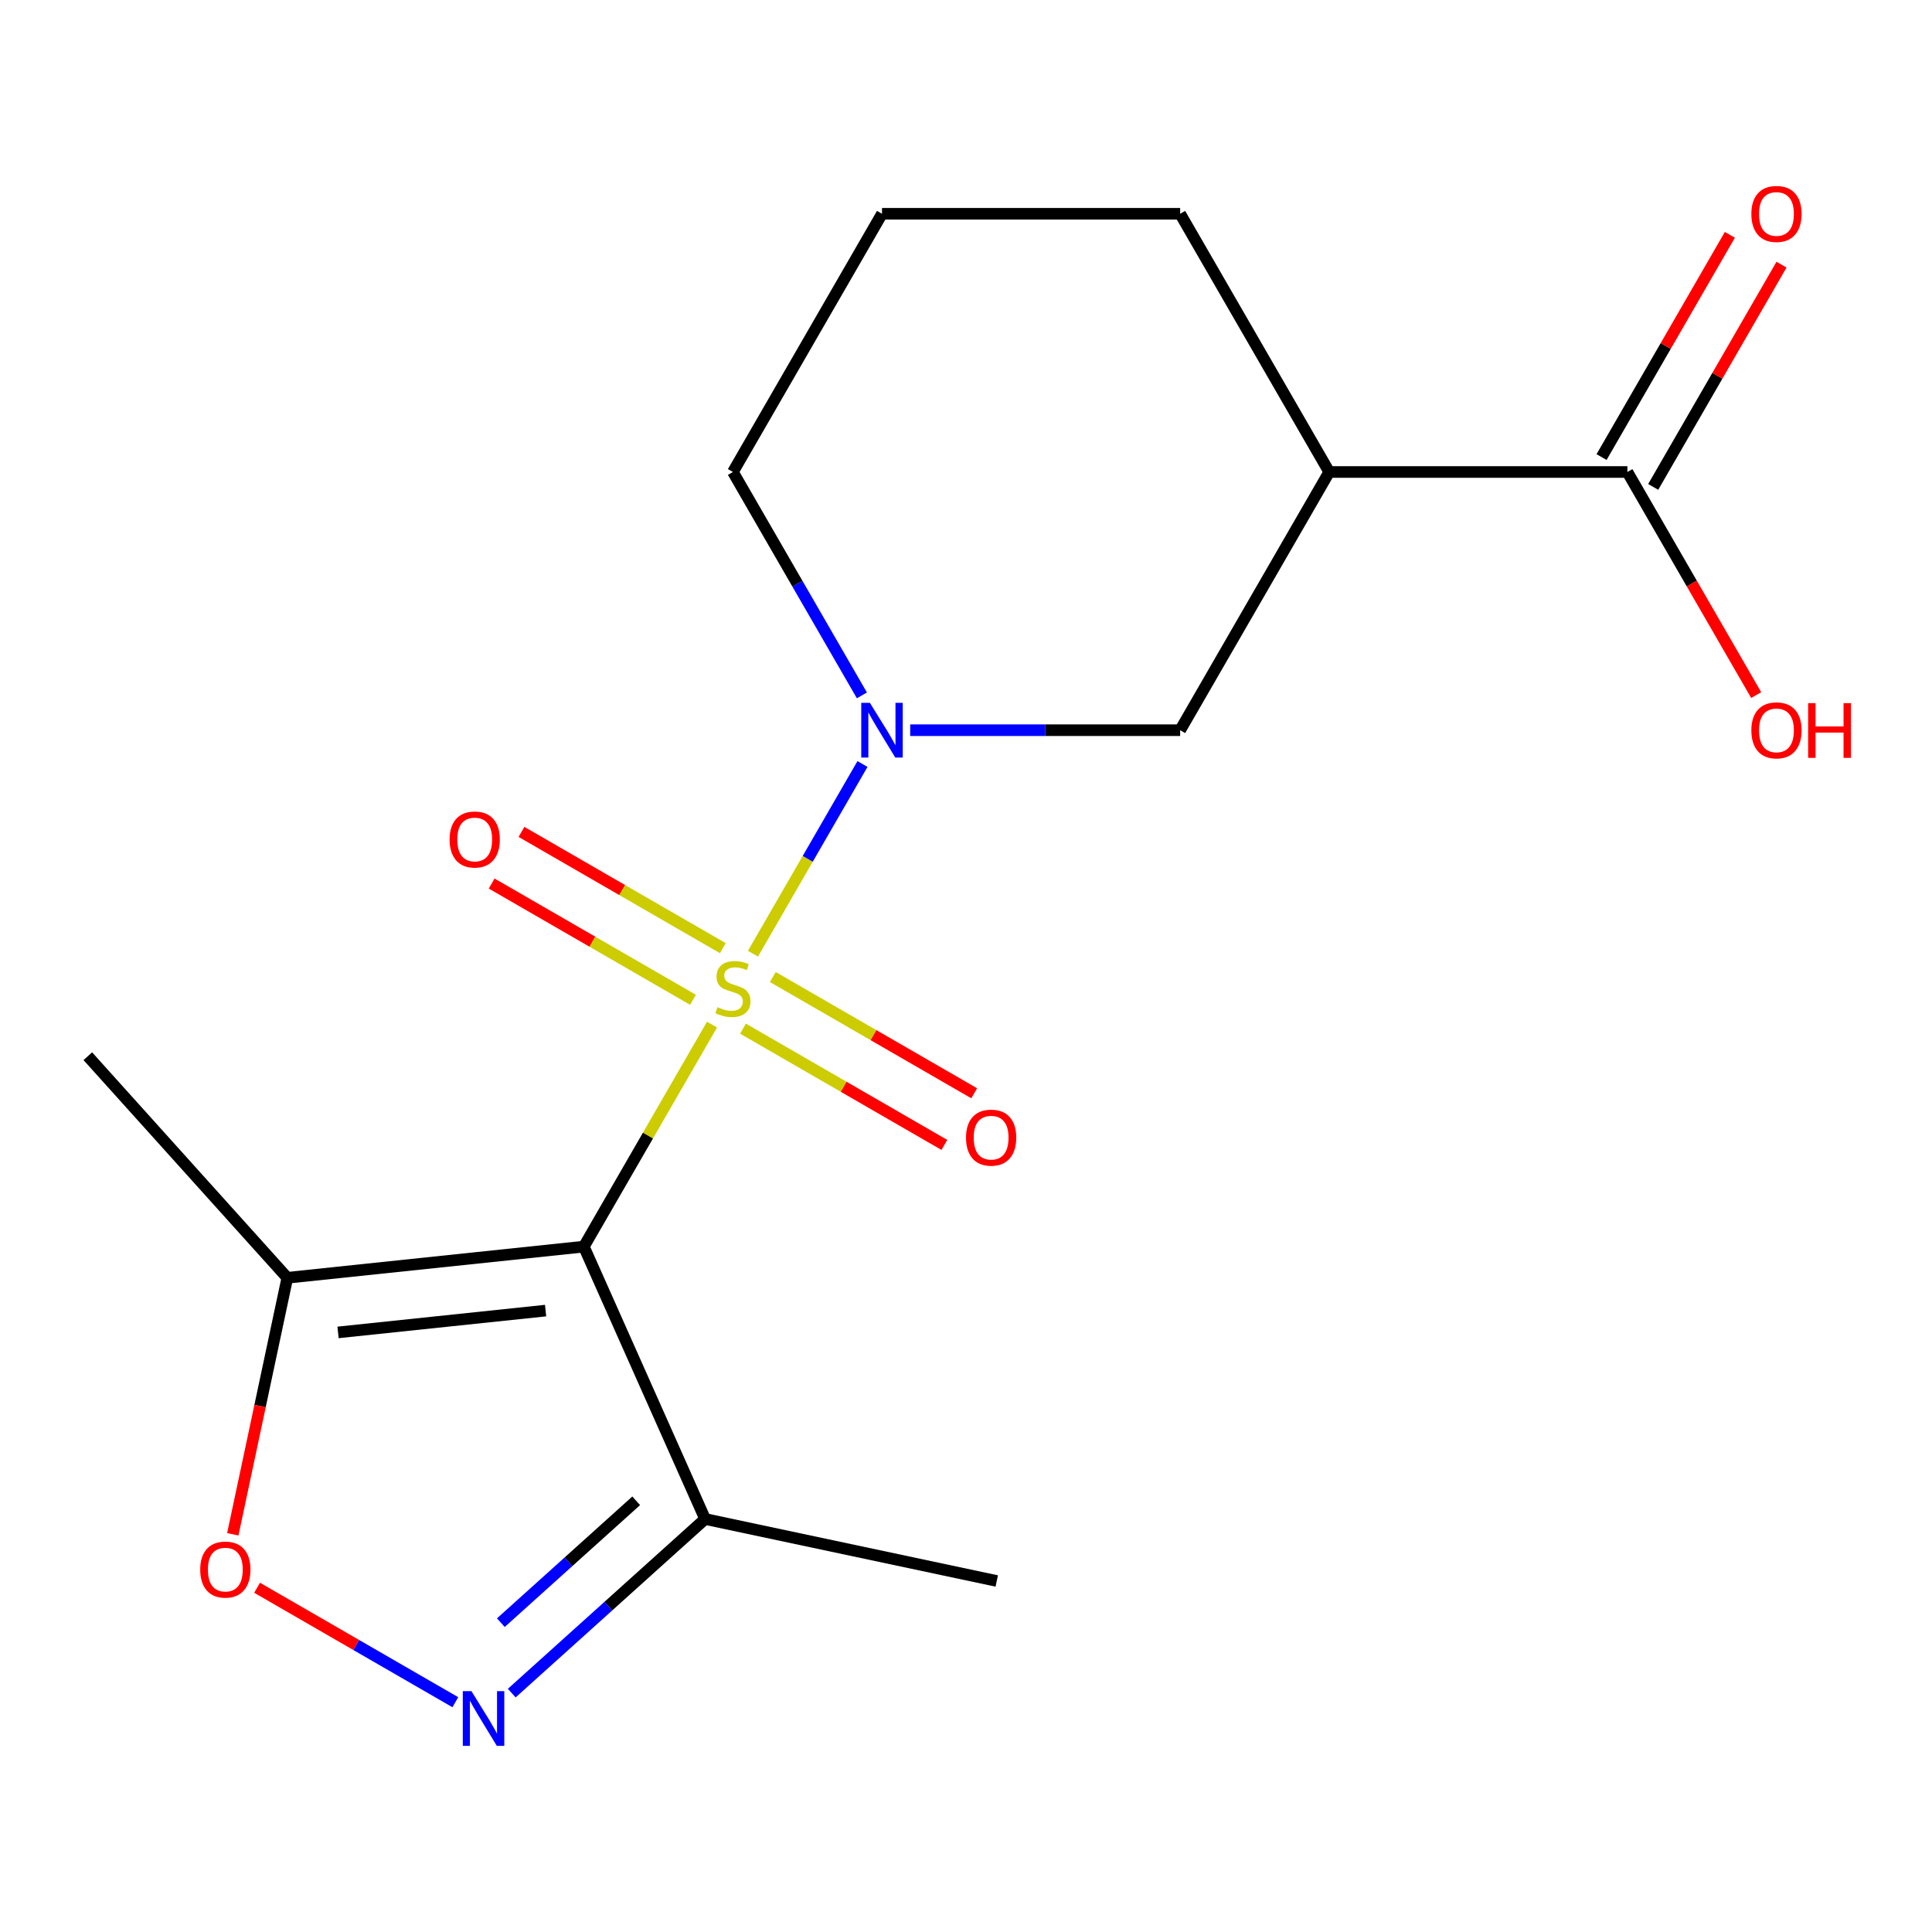 <?xml version='1.0' encoding='iso-8859-1'?>
<svg version='1.1' baseProfile='full'
              xmlns='http://www.w3.org/2000/svg'
                      xmlns:rdkit='http://www.rdkit.org/xml'
                      xmlns:xlink='http://www.w3.org/1999/xlink'
                  xml:space='preserve'
width='1000px' height='1000px' viewBox='0 0 1000 1000'>
<!-- END OF HEADER -->
<rect style='opacity:1.0;fill:#FFFFFF;stroke:none' width='1000' height='1000' x='0' y='0'> </rect>
<path class='bond-0' d='M 368.54,530.337 L 335.368,587.792' style='fill:none;fill-rule:evenodd;stroke:#CCCC00;stroke-width:6px;stroke-linecap:butt;stroke-linejoin:miter;stroke-opacity:1' />
<path class='bond-0' d='M 335.368,587.792 L 302.196,645.247' style='fill:none;fill-rule:evenodd;stroke:#000000;stroke-width:6px;stroke-linecap:butt;stroke-linejoin:miter;stroke-opacity:1' />
<path class='bond-1' d='M 389.738,493.621 L 418.078,444.535' style='fill:none;fill-rule:evenodd;stroke:#CCCC00;stroke-width:6px;stroke-linecap:butt;stroke-linejoin:miter;stroke-opacity:1' />
<path class='bond-1' d='M 418.078,444.535 L 446.417,395.449' style='fill:none;fill-rule:evenodd;stroke:#0000FF;stroke-width:6px;stroke-linecap:butt;stroke-linejoin:miter;stroke-opacity:1' />
<path class='bond-9' d='M 384.58,532.433 L 436.693,562.521' style='fill:none;fill-rule:evenodd;stroke:#CCCC00;stroke-width:6px;stroke-linecap:butt;stroke-linejoin:miter;stroke-opacity:1' />
<path class='bond-9' d='M 436.693,562.521 L 488.806,592.608' style='fill:none;fill-rule:evenodd;stroke:#FF0000;stroke-width:6px;stroke-linecap:butt;stroke-linejoin:miter;stroke-opacity:1' />
<path class='bond-9' d='M 400.013,505.704 L 452.126,535.791' style='fill:none;fill-rule:evenodd;stroke:#CCCC00;stroke-width:6px;stroke-linecap:butt;stroke-linejoin:miter;stroke-opacity:1' />
<path class='bond-9' d='M 452.126,535.791 L 504.239,565.879' style='fill:none;fill-rule:evenodd;stroke:#FF0000;stroke-width:6px;stroke-linecap:butt;stroke-linejoin:miter;stroke-opacity:1' />
<path class='bond-10' d='M 374.136,490.764 L 322.024,460.677' style='fill:none;fill-rule:evenodd;stroke:#CCCC00;stroke-width:6px;stroke-linecap:butt;stroke-linejoin:miter;stroke-opacity:1' />
<path class='bond-10' d='M 322.024,460.677 L 269.911,430.589' style='fill:none;fill-rule:evenodd;stroke:#FF0000;stroke-width:6px;stroke-linecap:butt;stroke-linejoin:miter;stroke-opacity:1' />
<path class='bond-10' d='M 358.704,517.494 L 306.591,487.406' style='fill:none;fill-rule:evenodd;stroke:#CCCC00;stroke-width:6px;stroke-linecap:butt;stroke-linejoin:miter;stroke-opacity:1' />
<path class='bond-10' d='M 306.591,487.406 L 254.478,457.319' style='fill:none;fill-rule:evenodd;stroke:#FF0000;stroke-width:6px;stroke-linecap:butt;stroke-linejoin:miter;stroke-opacity:1' />
<path class='bond-3' d='M 302.196,645.247 L 148.718,661.379' style='fill:none;fill-rule:evenodd;stroke:#000000;stroke-width:6px;stroke-linecap:butt;stroke-linejoin:miter;stroke-opacity:1' />
<path class='bond-3' d='M 282.401,678.363 L 174.966,689.655' style='fill:none;fill-rule:evenodd;stroke:#000000;stroke-width:6px;stroke-linecap:butt;stroke-linejoin:miter;stroke-opacity:1' />
<path class='bond-4' d='M 302.196,645.247 L 364.966,786.23' style='fill:none;fill-rule:evenodd;stroke:#000000;stroke-width:6px;stroke-linecap:butt;stroke-linejoin:miter;stroke-opacity:1' />
<path class='bond-7' d='M 471.119,377.95 L 540.982,377.95' style='fill:none;fill-rule:evenodd;stroke:#0000FF;stroke-width:6px;stroke-linecap:butt;stroke-linejoin:miter;stroke-opacity:1' />
<path class='bond-7' d='M 540.982,377.95 L 610.845,377.95' style='fill:none;fill-rule:evenodd;stroke:#000000;stroke-width:6px;stroke-linecap:butt;stroke-linejoin:miter;stroke-opacity:1' />
<path class='bond-12' d='M 446.118,359.932 L 412.738,302.117' style='fill:none;fill-rule:evenodd;stroke:#0000FF;stroke-width:6px;stroke-linecap:butt;stroke-linejoin:miter;stroke-opacity:1' />
<path class='bond-12' d='M 412.738,302.117 L 379.358,244.302' style='fill:none;fill-rule:evenodd;stroke:#000000;stroke-width:6px;stroke-linecap:butt;stroke-linejoin:miter;stroke-opacity:1' />
<path class='bond-2' d='M 264.878,876.348 L 314.922,831.289' style='fill:none;fill-rule:evenodd;stroke:#0000FF;stroke-width:6px;stroke-linecap:butt;stroke-linejoin:miter;stroke-opacity:1' />
<path class='bond-2' d='M 314.922,831.289 L 364.966,786.23' style='fill:none;fill-rule:evenodd;stroke:#000000;stroke-width:6px;stroke-linecap:butt;stroke-linejoin:miter;stroke-opacity:1' />
<path class='bond-2' d='M 259.239,839.893 L 294.269,808.352' style='fill:none;fill-rule:evenodd;stroke:#0000FF;stroke-width:6px;stroke-linecap:butt;stroke-linejoin:miter;stroke-opacity:1' />
<path class='bond-2' d='M 294.269,808.352 L 329.3,776.81' style='fill:none;fill-rule:evenodd;stroke:#000000;stroke-width:6px;stroke-linecap:butt;stroke-linejoin:miter;stroke-opacity:1' />
<path class='bond-18' d='M 235.682,881.064 L 184.375,851.442' style='fill:none;fill-rule:evenodd;stroke:#0000FF;stroke-width:6px;stroke-linecap:butt;stroke-linejoin:miter;stroke-opacity:1' />
<path class='bond-18' d='M 184.375,851.442 L 133.068,821.82' style='fill:none;fill-rule:evenodd;stroke:#FF0000;stroke-width:6px;stroke-linecap:butt;stroke-linejoin:miter;stroke-opacity:1' />
<path class='bond-5' d='M 148.718,661.379 L 134.607,727.766' style='fill:none;fill-rule:evenodd;stroke:#000000;stroke-width:6px;stroke-linecap:butt;stroke-linejoin:miter;stroke-opacity:1' />
<path class='bond-5' d='M 134.607,727.766 L 120.496,794.152' style='fill:none;fill-rule:evenodd;stroke:#FF0000;stroke-width:6px;stroke-linecap:butt;stroke-linejoin:miter;stroke-opacity:1' />
<path class='bond-15' d='M 148.718,661.379 L 45.455,546.693' style='fill:none;fill-rule:evenodd;stroke:#000000;stroke-width:6px;stroke-linecap:butt;stroke-linejoin:miter;stroke-opacity:1' />
<path class='bond-16' d='M 364.966,786.23 L 515.917,818.315' style='fill:none;fill-rule:evenodd;stroke:#000000;stroke-width:6px;stroke-linecap:butt;stroke-linejoin:miter;stroke-opacity:1' />
<path class='bond-6' d='M 688.007,244.302 L 610.845,377.95' style='fill:none;fill-rule:evenodd;stroke:#000000;stroke-width:6px;stroke-linecap:butt;stroke-linejoin:miter;stroke-opacity:1' />
<path class='bond-8' d='M 688.007,244.302 L 842.331,244.302' style='fill:none;fill-rule:evenodd;stroke:#000000;stroke-width:6px;stroke-linecap:butt;stroke-linejoin:miter;stroke-opacity:1' />
<path class='bond-19' d='M 688.007,244.302 L 610.845,110.653' style='fill:none;fill-rule:evenodd;stroke:#000000;stroke-width:6px;stroke-linecap:butt;stroke-linejoin:miter;stroke-opacity:1' />
<path class='bond-11' d='M 855.696,252.018 L 888.902,194.502' style='fill:none;fill-rule:evenodd;stroke:#000000;stroke-width:6px;stroke-linecap:butt;stroke-linejoin:miter;stroke-opacity:1' />
<path class='bond-11' d='M 888.902,194.502 L 922.109,136.987' style='fill:none;fill-rule:evenodd;stroke:#FF0000;stroke-width:6px;stroke-linecap:butt;stroke-linejoin:miter;stroke-opacity:1' />
<path class='bond-11' d='M 828.966,236.585 L 862.172,179.07' style='fill:none;fill-rule:evenodd;stroke:#000000;stroke-width:6px;stroke-linecap:butt;stroke-linejoin:miter;stroke-opacity:1' />
<path class='bond-11' d='M 862.172,179.07 L 895.379,121.555' style='fill:none;fill-rule:evenodd;stroke:#FF0000;stroke-width:6px;stroke-linecap:butt;stroke-linejoin:miter;stroke-opacity:1' />
<path class='bond-13' d='M 842.331,244.302 L 875.664,302.037' style='fill:none;fill-rule:evenodd;stroke:#000000;stroke-width:6px;stroke-linecap:butt;stroke-linejoin:miter;stroke-opacity:1' />
<path class='bond-13' d='M 875.664,302.037 L 908.998,359.772' style='fill:none;fill-rule:evenodd;stroke:#FF0000;stroke-width:6px;stroke-linecap:butt;stroke-linejoin:miter;stroke-opacity:1' />
<path class='bond-17' d='M 379.358,244.302 L 456.52,110.653' style='fill:none;fill-rule:evenodd;stroke:#000000;stroke-width:6px;stroke-linecap:butt;stroke-linejoin:miter;stroke-opacity:1' />
<path class='bond-14' d='M 610.845,110.653 L 456.52,110.653' style='fill:none;fill-rule:evenodd;stroke:#000000;stroke-width:6px;stroke-linecap:butt;stroke-linejoin:miter;stroke-opacity:1' />
<path  class='atom-0' d='M 371.358 521.319
Q 371.678 521.439, 372.998 521.999
Q 374.318 522.559, 375.758 522.919
Q 377.238 523.239, 378.678 523.239
Q 381.358 523.239, 382.918 521.959
Q 384.478 520.639, 384.478 518.359
Q 384.478 516.799, 383.678 515.839
Q 382.918 514.879, 381.718 514.359
Q 380.518 513.839, 378.518 513.239
Q 375.998 512.479, 374.478 511.759
Q 372.998 511.039, 371.918 509.519
Q 370.878 507.999, 370.878 505.439
Q 370.878 501.879, 373.278 499.679
Q 375.718 497.479, 380.518 497.479
Q 383.798 497.479, 387.518 499.039
L 386.598 502.119
Q 383.198 500.719, 380.638 500.719
Q 377.878 500.719, 376.358 501.879
Q 374.838 502.999, 374.878 504.959
Q 374.878 506.479, 375.638 507.399
Q 376.438 508.319, 377.558 508.839
Q 378.718 509.359, 380.638 509.959
Q 383.198 510.759, 384.718 511.559
Q 386.238 512.359, 387.318 513.999
Q 388.438 515.599, 388.438 518.359
Q 388.438 522.279, 385.798 524.399
Q 383.198 526.479, 378.838 526.479
Q 376.318 526.479, 374.398 525.919
Q 372.518 525.399, 370.278 524.479
L 371.358 521.319
' fill='#CCCC00'/>
<path  class='atom-2' d='M 450.26 363.79
L 459.54 378.79
Q 460.46 380.27, 461.94 382.95
Q 463.42 385.63, 463.5 385.79
L 463.5 363.79
L 467.26 363.79
L 467.26 392.11
L 463.38 392.11
L 453.42 375.71
Q 452.26 373.79, 451.02 371.59
Q 449.82 369.39, 449.46 368.71
L 449.46 392.11
L 445.78 392.11
L 445.78 363.79
L 450.26 363.79
' fill='#0000FF'/>
<path  class='atom-3' d='M 244.02 875.333
L 253.3 890.333
Q 254.22 891.813, 255.7 894.493
Q 257.18 897.173, 257.26 897.333
L 257.26 875.333
L 261.02 875.333
L 261.02 903.653
L 257.14 903.653
L 247.18 887.253
Q 246.02 885.333, 244.78 883.133
Q 243.58 880.933, 243.22 880.253
L 243.22 903.653
L 239.54 903.653
L 239.54 875.333
L 244.02 875.333
' fill='#0000FF'/>
<path  class='atom-6' d='M 103.632 812.41
Q 103.632 805.61, 106.992 801.81
Q 110.352 798.01, 116.632 798.01
Q 122.912 798.01, 126.272 801.81
Q 129.632 805.61, 129.632 812.41
Q 129.632 819.29, 126.232 823.21
Q 122.832 827.09, 116.632 827.09
Q 110.392 827.09, 106.992 823.21
Q 103.632 819.33, 103.632 812.41
M 116.632 823.89
Q 120.952 823.89, 123.272 821.01
Q 125.632 818.09, 125.632 812.41
Q 125.632 806.85, 123.272 804.05
Q 120.952 801.21, 116.632 801.21
Q 112.312 801.21, 109.952 804.01
Q 107.632 806.81, 107.632 812.41
Q 107.632 818.13, 109.952 821.01
Q 112.312 823.89, 116.632 823.89
' fill='#FF0000'/>
<path  class='atom-10' d='M 500.007 588.841
Q 500.007 582.041, 503.367 578.241
Q 506.727 574.441, 513.007 574.441
Q 519.287 574.441, 522.647 578.241
Q 526.007 582.041, 526.007 588.841
Q 526.007 595.721, 522.607 599.641
Q 519.207 603.521, 513.007 603.521
Q 506.767 603.521, 503.367 599.641
Q 500.007 595.761, 500.007 588.841
M 513.007 600.321
Q 517.327 600.321, 519.647 597.441
Q 522.007 594.521, 522.007 588.841
Q 522.007 583.281, 519.647 580.481
Q 517.327 577.641, 513.007 577.641
Q 508.687 577.641, 506.327 580.441
Q 504.007 583.241, 504.007 588.841
Q 504.007 594.561, 506.327 597.441
Q 508.687 600.321, 513.007 600.321
' fill='#FF0000'/>
<path  class='atom-11' d='M 232.71 434.517
Q 232.71 427.717, 236.07 423.917
Q 239.43 420.117, 245.71 420.117
Q 251.99 420.117, 255.35 423.917
Q 258.71 427.717, 258.71 434.517
Q 258.71 441.397, 255.31 445.317
Q 251.91 449.197, 245.71 449.197
Q 239.47 449.197, 236.07 445.317
Q 232.71 441.437, 232.71 434.517
M 245.71 445.997
Q 250.03 445.997, 252.35 443.117
Q 254.71 440.197, 254.71 434.517
Q 254.71 428.957, 252.35 426.157
Q 250.03 423.317, 245.71 423.317
Q 241.39 423.317, 239.03 426.117
Q 236.71 428.917, 236.71 434.517
Q 236.71 440.237, 239.03 443.117
Q 241.39 445.997, 245.71 445.997
' fill='#FF0000'/>
<path  class='atom-12' d='M 906.493 110.733
Q 906.493 103.933, 909.853 100.133
Q 913.213 96.333, 919.493 96.333
Q 925.773 96.333, 929.133 100.133
Q 932.493 103.933, 932.493 110.733
Q 932.493 117.613, 929.093 121.533
Q 925.693 125.413, 919.493 125.413
Q 913.253 125.413, 909.853 121.533
Q 906.493 117.653, 906.493 110.733
M 919.493 122.213
Q 923.813 122.213, 926.133 119.333
Q 928.493 116.413, 928.493 110.733
Q 928.493 105.173, 926.133 102.373
Q 923.813 99.533, 919.493 99.533
Q 915.173 99.533, 912.813 102.333
Q 910.493 105.133, 910.493 110.733
Q 910.493 116.453, 912.813 119.333
Q 915.173 122.213, 919.493 122.213
' fill='#FF0000'/>
<path  class='atom-14' d='M 906.493 378.03
Q 906.493 371.23, 909.853 367.43
Q 913.213 363.63, 919.493 363.63
Q 925.773 363.63, 929.133 367.43
Q 932.493 371.23, 932.493 378.03
Q 932.493 384.91, 929.093 388.83
Q 925.693 392.71, 919.493 392.71
Q 913.253 392.71, 909.853 388.83
Q 906.493 384.95, 906.493 378.03
M 919.493 389.51
Q 923.813 389.51, 926.133 386.63
Q 928.493 383.71, 928.493 378.03
Q 928.493 372.47, 926.133 369.67
Q 923.813 366.83, 919.493 366.83
Q 915.173 366.83, 912.813 369.63
Q 910.493 372.43, 910.493 378.03
Q 910.493 383.75, 912.813 386.63
Q 915.173 389.51, 919.493 389.51
' fill='#FF0000'/>
<path  class='atom-14' d='M 935.893 363.95
L 939.733 363.95
L 939.733 375.99
L 954.213 375.99
L 954.213 363.95
L 958.053 363.95
L 958.053 392.27
L 954.213 392.27
L 954.213 379.19
L 939.733 379.19
L 939.733 392.27
L 935.893 392.27
L 935.893 363.95
' fill='#FF0000'/>
</svg>
